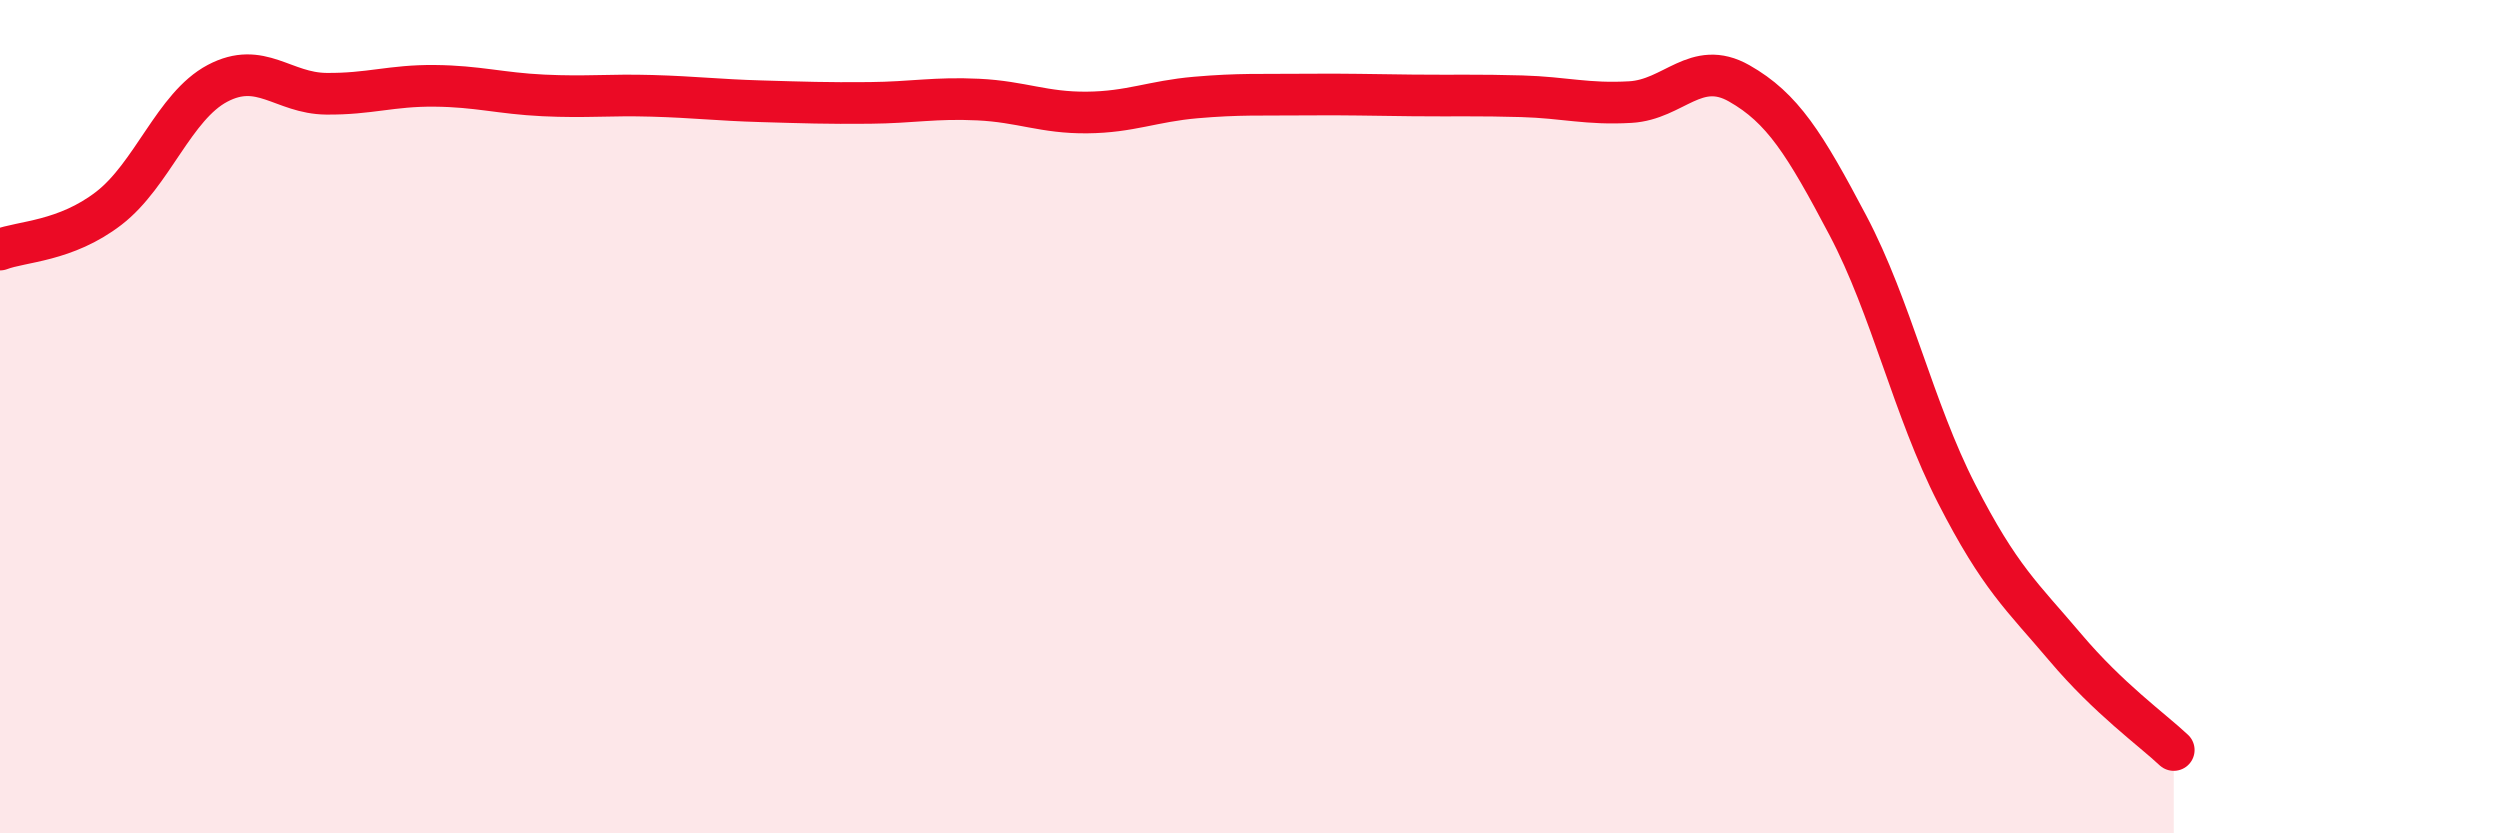 
    <svg width="60" height="20" viewBox="0 0 60 20" xmlns="http://www.w3.org/2000/svg">
      <path
        d="M 0,5.99 C 0.52,5.79 1.57,5.8 2.61,5 C 3.65,4.2 4.18,2.55 5.22,2 C 6.26,1.45 6.79,2.24 7.83,2.25 C 8.87,2.26 9.39,2.05 10.43,2.06 C 11.47,2.07 12,2.24 13.04,2.29 C 14.08,2.34 14.61,2.27 15.65,2.3 C 16.69,2.33 17.22,2.4 18.26,2.43 C 19.3,2.46 19.83,2.48 20.87,2.47 C 21.91,2.46 22.44,2.34 23.48,2.39 C 24.52,2.44 25.05,2.71 26.09,2.7 C 27.13,2.69 27.66,2.43 28.7,2.34 C 29.74,2.25 30.26,2.28 31.3,2.27 C 32.34,2.26 32.87,2.28 33.91,2.29 C 34.95,2.3 35.48,2.28 36.52,2.31 C 37.56,2.34 38.09,2.51 39.13,2.45 C 40.17,2.39 40.7,1.41 41.74,2 C 42.78,2.59 43.31,3.44 44.35,5.41 C 45.39,7.38 45.92,9.82 46.96,11.85 C 48,13.88 48.53,14.31 49.57,15.54 C 50.61,16.77 51.65,17.51 52.17,18L52.17 20L0 20Z"
        fill="#EB0A25"
        opacity="0.1"
        stroke-linecap="round"
        stroke-linejoin="round"
      />
      <path
        d="M 0,5.99 C 0.52,5.79 1.57,5.8 2.61,5 C 3.65,4.2 4.18,2.55 5.22,2 C 6.26,1.45 6.79,2.24 7.83,2.25 C 8.87,2.26 9.39,2.05 10.43,2.06 C 11.47,2.07 12,2.24 13.04,2.29 C 14.08,2.34 14.61,2.27 15.65,2.3 C 16.69,2.33 17.22,2.4 18.26,2.43 C 19.3,2.46 19.83,2.48 20.87,2.47 C 21.91,2.46 22.44,2.34 23.48,2.39 C 24.52,2.44 25.05,2.71 26.09,2.7 C 27.13,2.69 27.66,2.43 28.7,2.34 C 29.74,2.25 30.26,2.28 31.3,2.27 C 32.34,2.26 32.87,2.28 33.91,2.29 C 34.95,2.3 35.48,2.28 36.52,2.31 C 37.56,2.34 38.09,2.51 39.13,2.45 C 40.17,2.39 40.7,1.41 41.74,2 C 42.78,2.59 43.31,3.44 44.35,5.41 C 45.39,7.38 45.92,9.82 46.96,11.85 C 48,13.88 48.53,14.31 49.57,15.54 C 50.61,16.77 51.65,17.51 52.17,18"
        stroke="#EB0A25"
        stroke-width="1"
        fill="none"
        stroke-linecap="round"
        stroke-linejoin="round"
      />
    </svg>
  